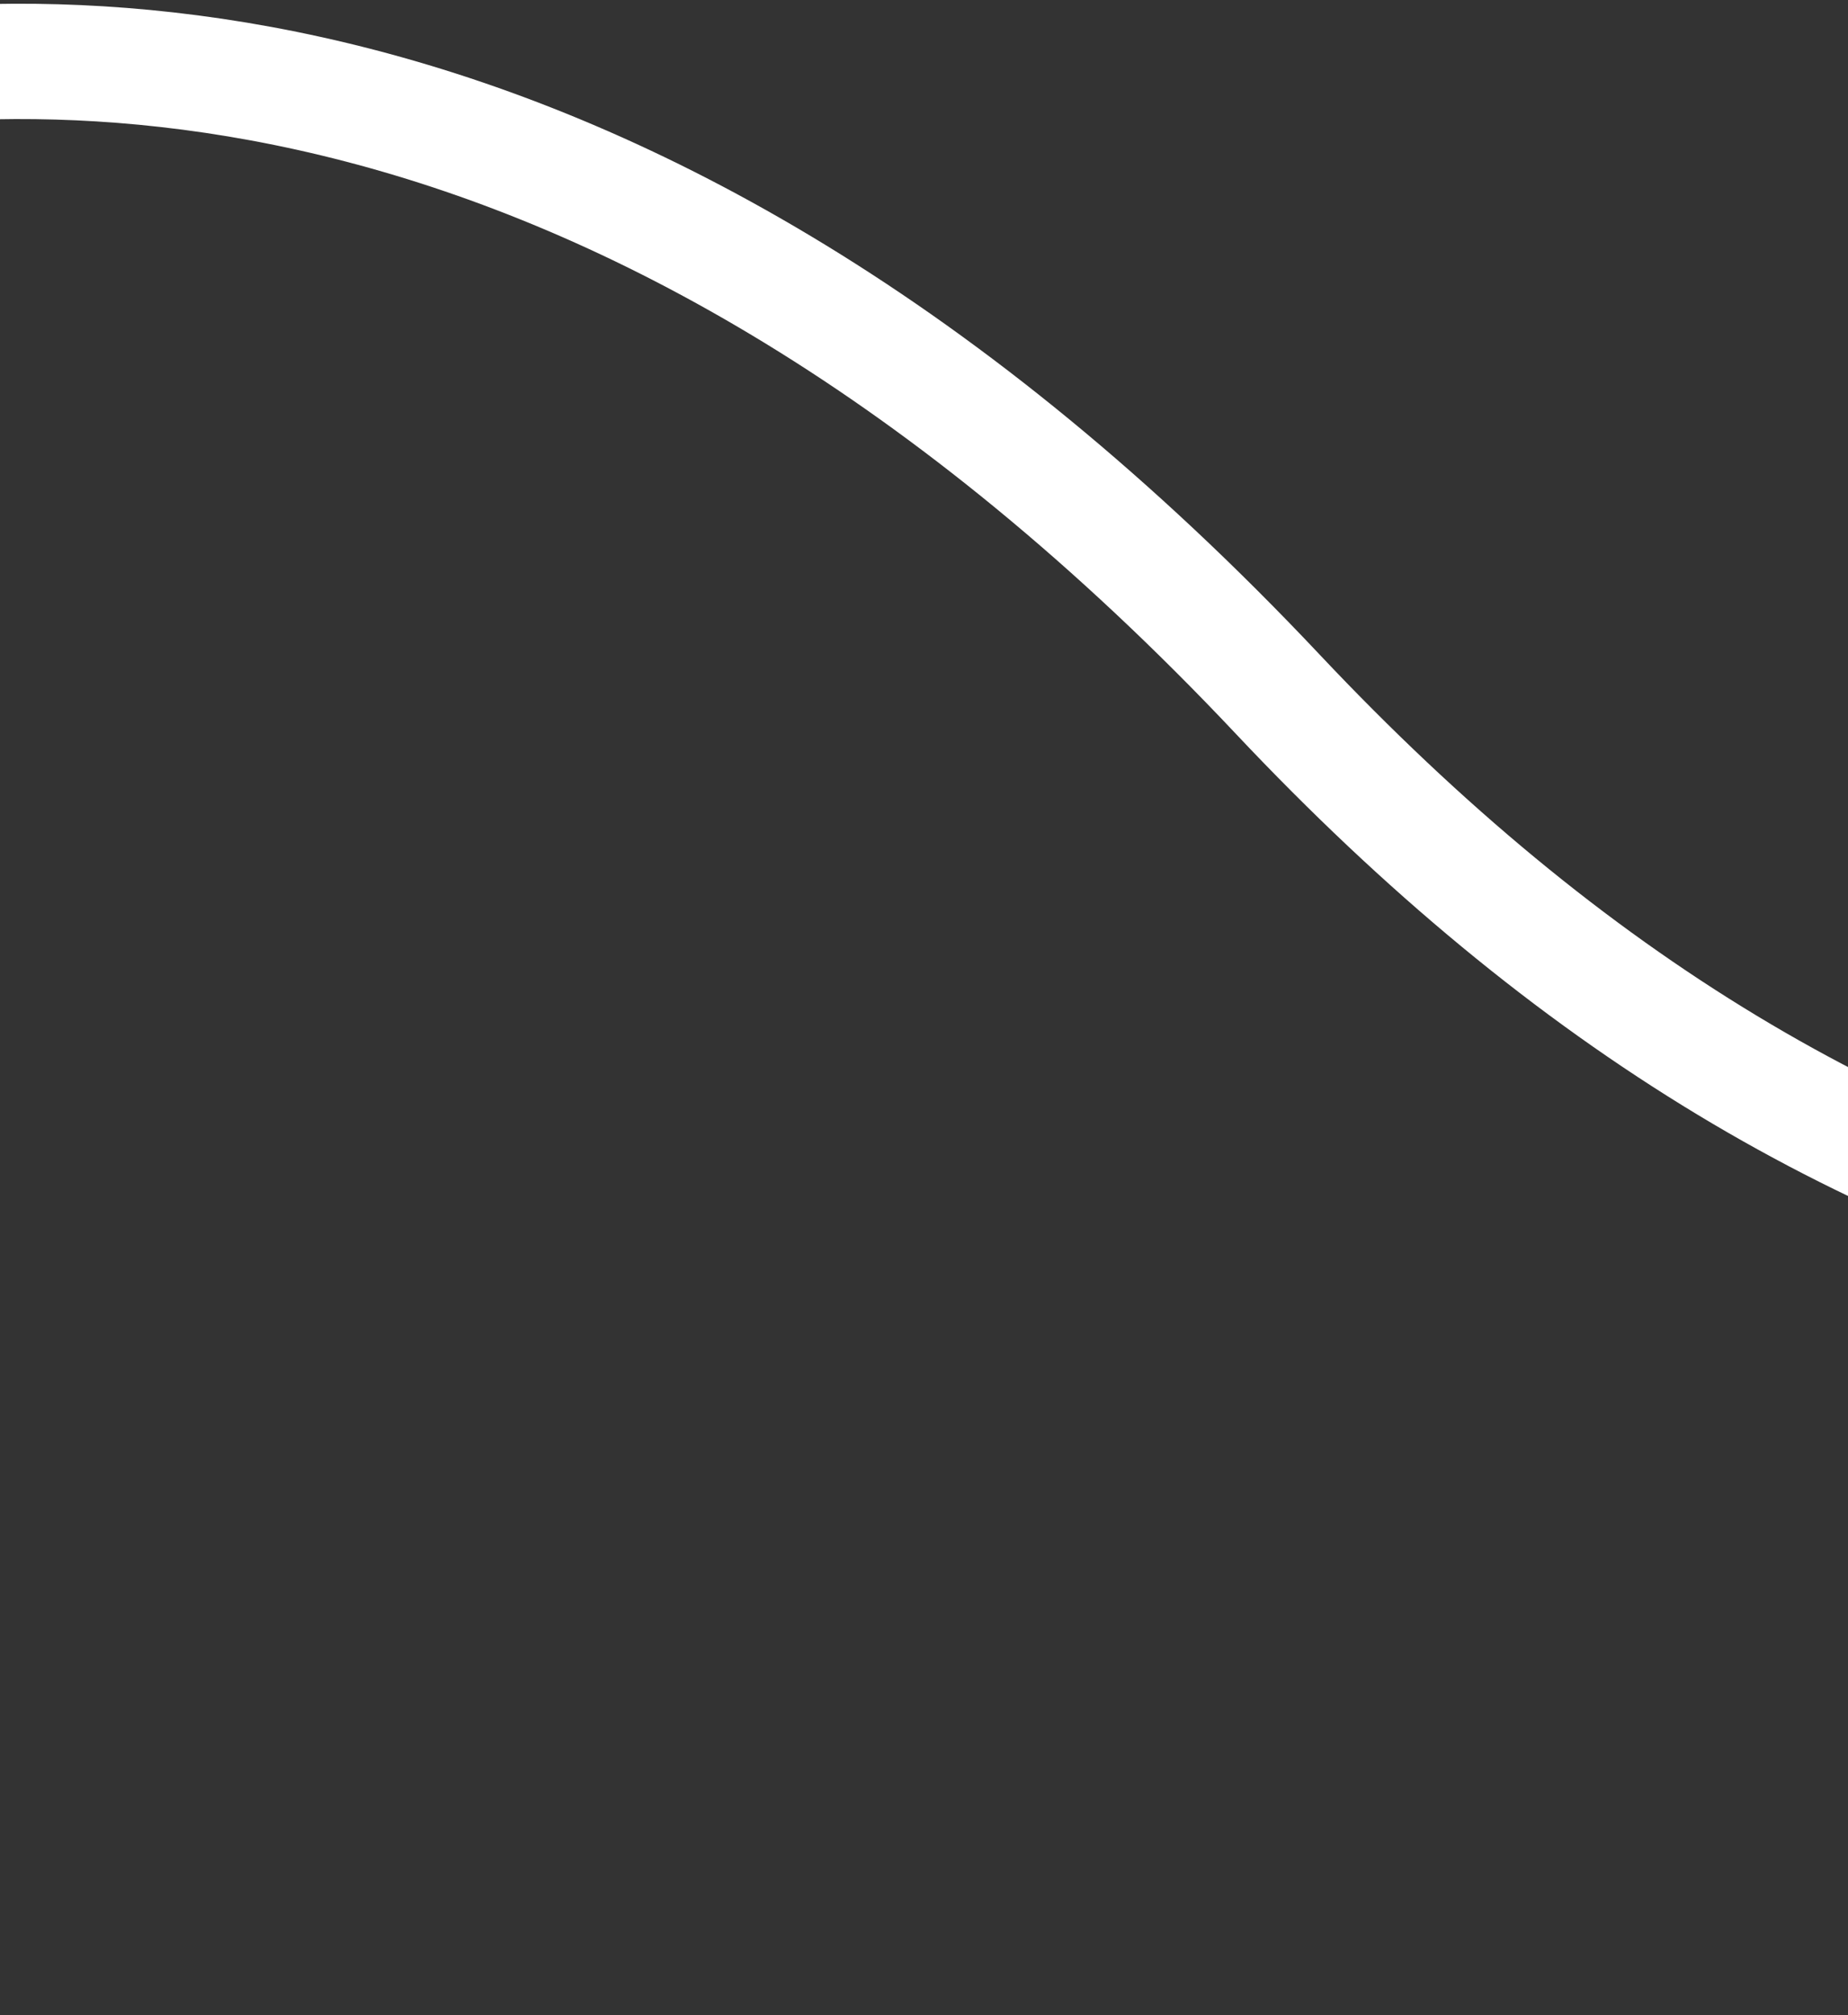 <?xml version="1.0" encoding="UTF-8"?> <svg xmlns="http://www.w3.org/2000/svg" width="355" height="387" viewBox="0 0 355 387" fill="none"><rect x="0" y="0" width="355" height="387" fill="#333333" stroke="none"/><path d="M-52.993 18.443C2.147 5.215 118.31 -1.64 245.488 133.348C357.176 251.898 476.968 272.112 668.571 240.436C908.076 200.842 865.895 41.584 787.11 20.744C708.325 -0.096 611.23 62.355 682.698 263.962C739.871 425.248 1014.83 377.932 1136.15 329.138C1248.09 284.113 1396.26 208.403 1403.64 203.221" stroke="white" stroke-width="22.148"></path></svg> 